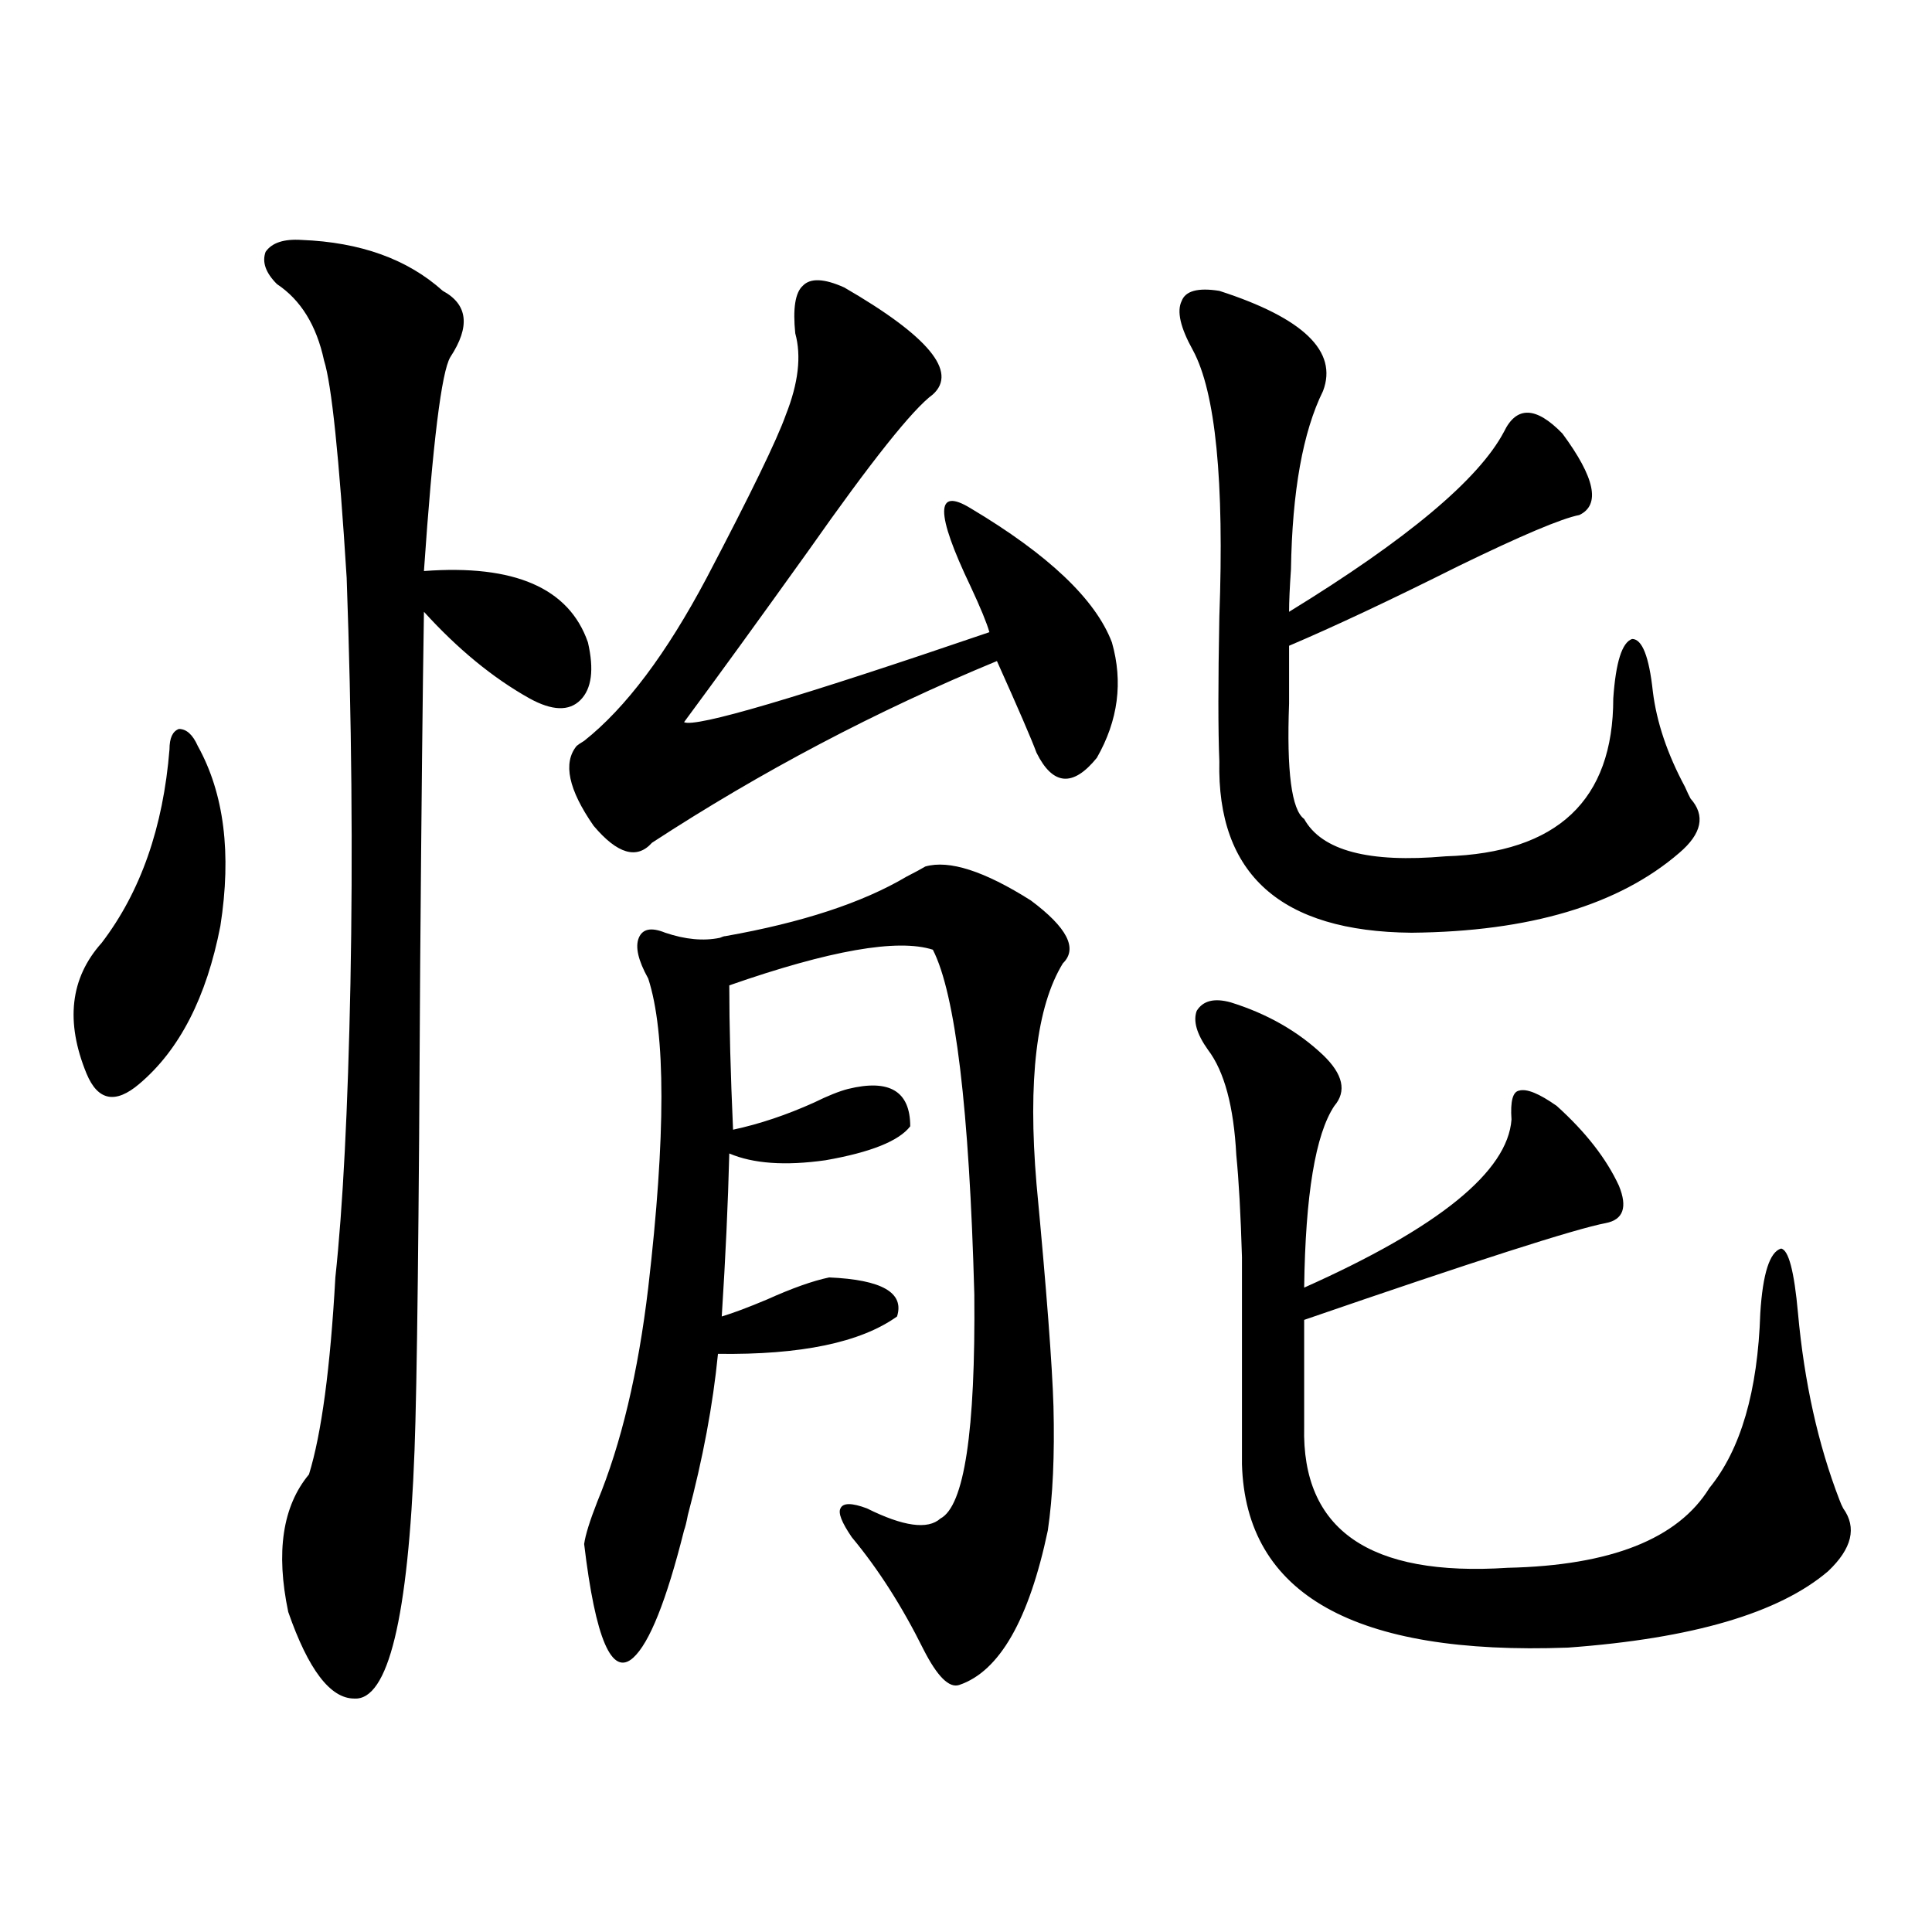 <?xml version="1.0" encoding="utf-8"?>
<!-- Generator: Adobe Illustrator 16.0.0, SVG Export Plug-In . SVG Version: 6.00 Build 0)  -->
<!DOCTYPE svg PUBLIC "-//W3C//DTD SVG 1.1//EN" "http://www.w3.org/Graphics/SVG/1.1/DTD/svg11.dtd">
<svg version="1.1" id="图层_1" xmlns="http://www.w3.org/2000/svg" xmlns:xlink="http://www.w3.org/1999/xlink" x="0px" y="0px"
	 width="1000px" height="1000px" viewBox="0 0 1000 1000" enable-background="new 0 0 1000 1000" xml:space="preserve">
<path d="M102.363,386.098c13.658,24.609,17.561,55.673,11.707,93.164c-7.164,36.914-21.143,64.16-41.95,81.738
	c-12.362,10.547-21.463,8.789-27.316-5.273c-11.066-26.944-8.46-49.507,7.805-67.676c20.152-26.367,31.859-59.766,35.121-100.195
	c0-5.851,1.616-9.366,4.878-10.547C96.51,377.309,99.757,380.247,102.363,386.098z M156.021,124.184
	c30.563,1.181,54.953,9.97,73.169,26.367c13.003,7.031,14.299,18.457,3.902,34.277c-4.558,7.622-9.115,44.536-13.658,110.742
	c46.828-3.516,75.12,8.789,84.876,36.914c3.247,14.063,1.951,24.032-3.902,29.883c-5.854,5.864-14.634,5.575-26.341-0.879
	c-18.871-10.547-37.072-25.488-54.633-44.824c-0.655,39.853-1.311,100.786-1.951,182.813
	c-0.655,133.594-1.631,217.392-2.927,251.367c-3.262,86.71-13.658,129.487-31.219,128.32c-12.362,0-23.749-14.941-34.146-44.824
	c-6.509-31.05-2.927-54.78,10.731-71.191c6.494-21.094,11.052-55.069,13.658-101.953c3.902-36.323,6.494-87.012,7.805-152.051
	c1.296-67.374,0.641-137.397-1.951-210.059c-3.902-62.69-7.805-100.195-11.707-112.5c-3.902-18.155-12.042-31.339-24.39-39.551
	c-5.854-5.851-7.805-11.426-5.854-16.699C140.731,125.653,146.905,123.606,156.021,124.184z M436.989,148.793
	c43.566,25.2,58.855,43.657,45.853,55.371c-10.411,7.622-31.874,34.579-64.389,80.859c-26.021,36.337-47.483,65.918-64.389,88.77
	c5.854,2.938,58.535-12.593,158.045-46.582c-1.311-4.683-4.558-12.593-9.756-23.73c-18.216-38.081-18.216-51.554,0-40.43
	c40.319,24.032,64.709,47.173,73.169,69.434c5.854,20.517,3.247,40.43-7.805,59.766c-12.362,15.243-22.773,14.364-31.219-2.637
	c-2.606-7.031-9.436-22.852-20.487-47.461c-62.438,25.79-121.948,57.129-178.532,94.043c-7.805,8.789-17.896,5.864-30.243-8.789
	c-13.018-18.745-15.944-32.52-8.78-41.309c0.641-0.577,1.951-1.456,3.902-2.637c21.463-16.987,42.591-45.112,63.413-84.375
	c22.759-43.354,36.417-71.479,40.975-84.375c6.494-16.397,8.125-30.46,4.878-42.188c-1.311-12.882,0-21.094,3.902-24.609
	C419.429,143.821,426.578,144.11,436.989,148.793z M478.939,448.5c12.348-3.516,30.563,2.349,54.633,17.578
	c18.856,14.063,24.39,24.911,16.585,32.52c-13.658,22.274-18.216,60.356-13.658,114.258c5.198,55.083,8.125,93.466,8.78,115.137
	c0.641,25.2-0.335,46.582-2.927,64.16c-9.756,46.28-25.045,72.949-45.853,79.98c-5.213,1.758-11.387-4.395-18.536-18.457
	c-11.066-22.274-23.414-41.597-37.072-58.008c-5.213-7.608-7.164-12.593-5.854-14.941c1.296-2.925,5.854-2.925,13.658,0
	c18.856,9.38,31.539,11.138,38.048,5.273c12.348-6.44,18.201-45.112,17.561-116.016c-2.606-96.089-9.756-155.566-21.463-178.418
	c-18.216-5.851-53.337,0.302-105.363,18.457c0,20.517,0.641,45.415,1.951,74.707c13.658-2.925,27.637-7.608,41.95-14.063
	c7.149-3.516,13.003-5.851,17.561-7.031c21.463-5.273,32.194,1.181,32.194,19.336c-5.854,7.622-20.487,13.485-43.901,17.578
	c-20.822,2.938-37.407,1.758-49.755-3.516c-0.655,25.79-1.951,53.915-3.902,84.375c5.854-1.758,13.658-4.683,23.414-8.789
	c13.003-5.851,23.734-9.668,32.194-11.426c27.316,1.181,39.023,7.91,35.121,20.215c-18.871,13.485-49.755,19.927-92.681,19.336
	c-2.606,26.367-7.805,54.204-15.609,83.496c-0.655,3.516-1.311,6.152-1.951,7.91c-9.115,36.323-17.896,58.296-26.341,65.918
	c-11.066,9.956-19.512-9.668-25.365-58.887c0.641-4.683,2.927-12.003,6.829-21.973c12.348-29.883,21.128-66.797,26.341-110.742
	c9.101-78.511,9.101-131.836,0-159.961c-5.213-9.366-6.829-16.397-4.878-21.094c1.951-4.683,6.494-5.562,13.658-2.637
	c10.396,3.516,19.832,4.395,28.292,2.637c1.296-0.577,2.271-0.879,2.927-0.879c39.664-7.031,70.883-17.276,93.656-30.762
	C473.727,451.438,476.988,449.681,478.939,448.5z M631.131,150.551c43.566,14.063,61.462,31.353,53.657,51.855
	c-10.411,21.094-15.944,51.855-16.585,92.285c-0.655,9.38-0.976,16.699-0.976,21.973c61.127-37.491,98.199-68.555,111.217-93.164
	c6.494-13.472,16.585-13.184,30.243,0.879c16.905,22.852,19.832,36.914,8.78,42.188c-9.115,1.758-29.923,10.547-62.438,26.367
	c-35.121,17.578-64.389,31.353-87.803,41.309c0,7.622,0,17.578,0,29.883c-1.311,35.156,1.296,55.083,7.805,59.766
	c9.101,16.411,33.49,22.852,73.169,19.336c57.88-1.758,86.827-29.004,86.827-81.738c1.296-18.745,4.543-29.004,9.756-30.762
	c5.198,0,8.78,9.091,10.731,27.246c1.951,15.82,7.47,32.231,16.585,49.219c1.296,2.938,2.271,4.985,2.927,6.152
	c7.805,8.789,5.854,18.169-5.854,28.125c-31.219,26.958-77.406,40.731-138.533,41.309c-67.65-0.577-100.82-30.171-99.51-88.77
	c-0.655-15.82-0.655-40.718,0-74.707c2.592-70.313-1.951-116.304-13.658-137.988c-6.509-11.714-8.46-20.215-5.854-25.488
	C613.57,150.551,620.064,148.793,631.131,150.551z M636.984,518.813c18.856,5.864,34.786,14.941,47.804,27.246
	c10.396,9.97,12.348,18.759,5.854,26.367c-9.756,14.653-14.969,46.005-15.609,94.043c69.587-31.05,105.363-60.054,107.314-87.012
	c-0.655-9.366,0.641-14.351,3.902-14.941c3.902-1.167,10.396,1.47,19.512,7.91c14.954,13.485,25.686,27.246,32.194,41.309
	c4.543,11.138,2.271,17.578-6.829,19.336c-15.609,2.938-67.65,19.638-156.094,50.098v55.371
	c-1.311,53.325,33.811,77.632,105.363,72.949c53.322-1.167,88.123-14.941,104.388-41.309c16.25-19.913,25.03-50.098,26.341-90.527
	c1.296-20.503,4.878-31.641,10.731-33.398c3.902,0.591,6.829,11.728,8.78,33.398c3.247,35.747,10.396,67.978,21.463,96.68
	c0.641,1.758,1.296,3.228,1.951,4.395c7.149,9.97,4.543,20.806-7.805,32.52c-25.365,21.671-70.242,34.854-134.631,39.551
	c-110.576,4.093-166.825-27.548-168.776-94.922c0-53.901,0-89.648,0-107.227c-0.655-22.261-1.631-39.839-2.927-52.734
	c-1.311-25.187-6.188-43.354-14.634-54.492c-5.854-8.198-7.805-14.941-5.854-20.215
	C622.671,517.934,628.524,516.478,636.984,518.813z"/>
</svg>
